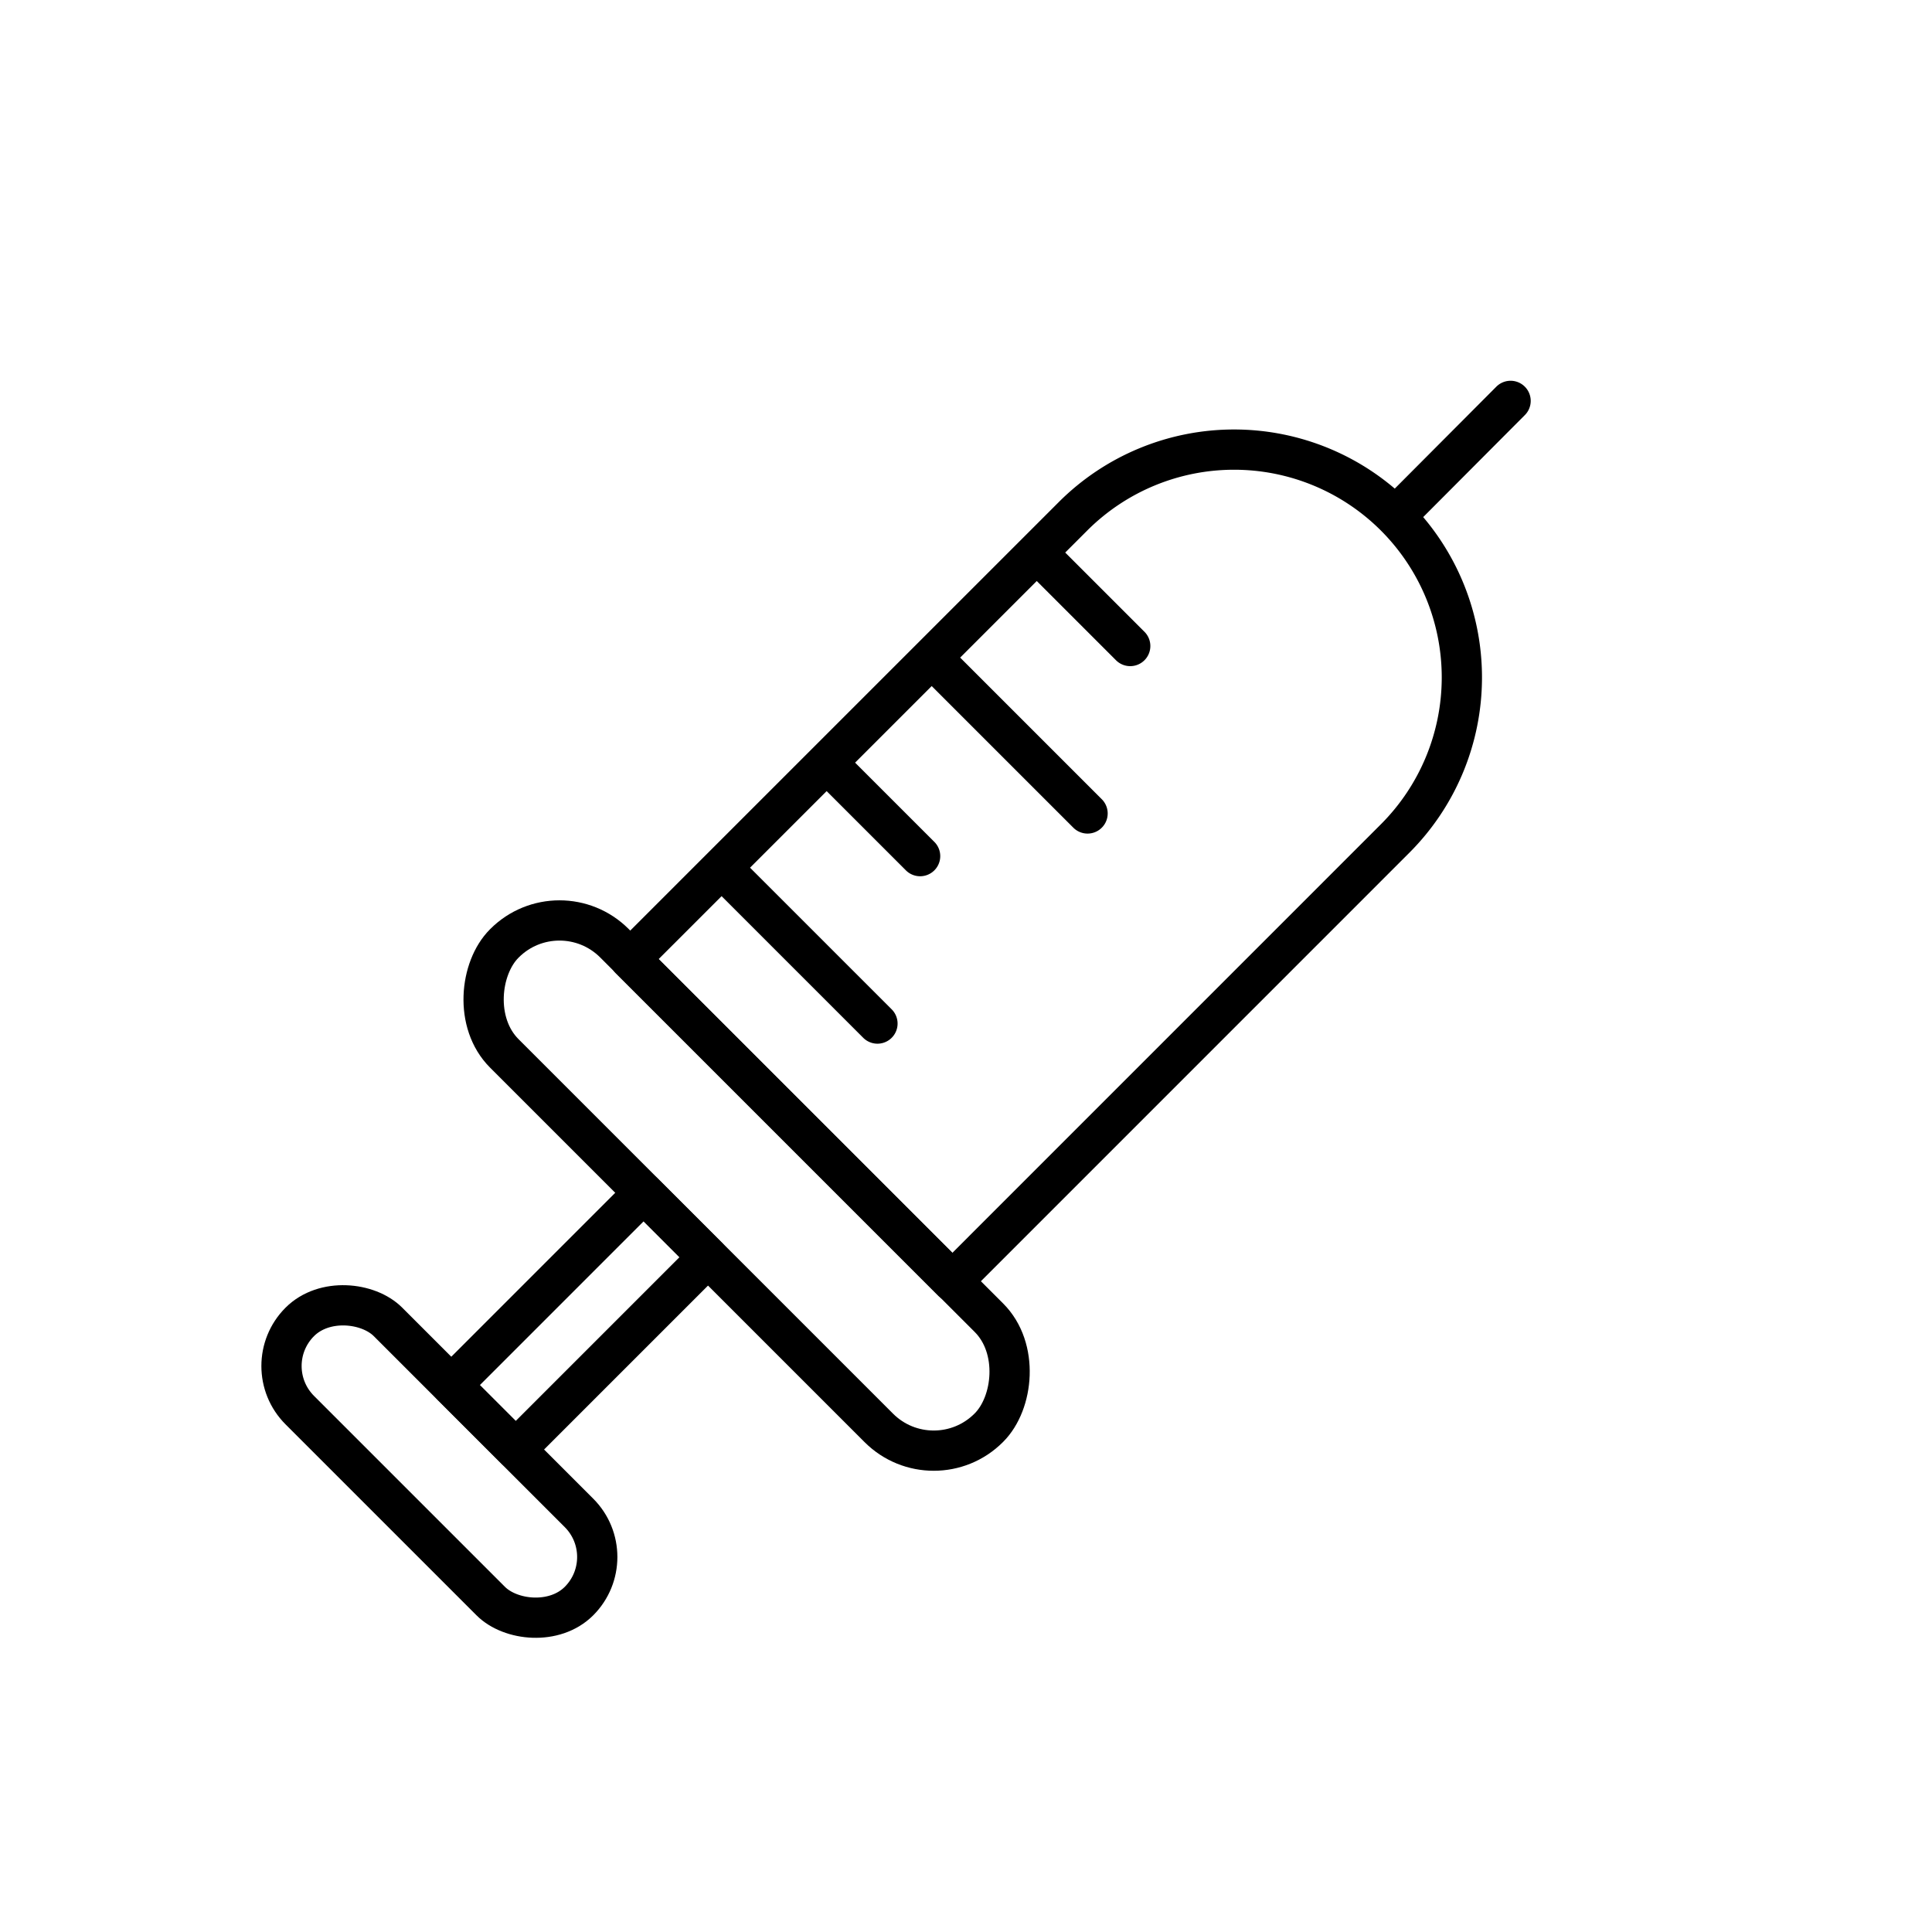 <?xml version="1.0" encoding="utf-8"?>
<!-- Generator: www.svgicons.com -->
<svg xmlns="http://www.w3.org/2000/svg" width="800" height="800" viewBox="0 0 48 48">
<rect width="17.02" height="3.87" x="10.04" y="27.52" fill="none" stroke="currentColor" stroke-linecap="round" stroke-linejoin="round" rx="1.93" transform="rotate(45 18.55 29.454)"/><path fill="none" stroke="currentColor" stroke-linecap="round" stroke-linejoin="round" d="m15.989 29.638l1.598 1.598l-4.773 4.773l-1.598-1.598z"/><rect width="3.1" height="9.81" x="9.37" y="31.4" fill="none" stroke="currentColor" stroke-linecap="round" stroke-linejoin="round" rx="1.55" transform="rotate(135 10.917 36.307)"/><path fill="none" stroke="currentColor" stroke-linecap="round" stroke-linejoin="round" d="M34.662 12.828a5.66 5.66 0 0 1 0 8.004L23.66 31.835h0l-8.005-8.005h0l11.003-11.002a5.66 5.66 0 0 1 8.004 0m.008.002l2.86-2.87m-11.77 3.77l2.32 2.32m-7.54 2.9l2.32 2.32m.29-4.93l3.87 3.87m-9.09 1.35l3.87 3.87"/>
</svg>